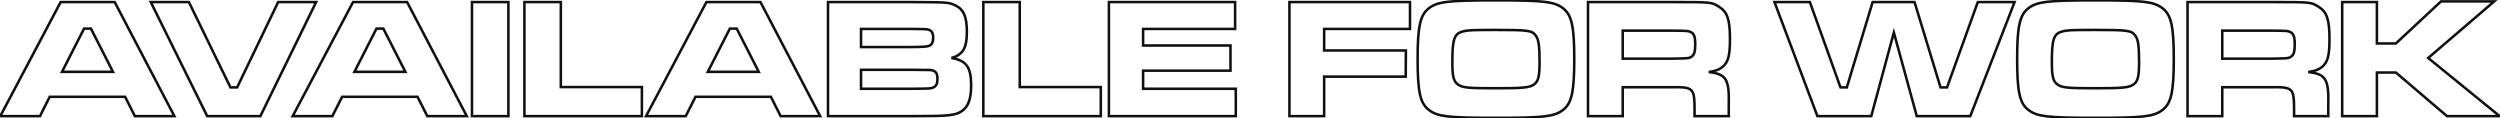 <svg width="3918" height="185" viewBox="0 0 3918 185" fill="none" xmlns="http://www.w3.org/2000/svg">
<mask id="path-1-outside-1_66_1393" maskUnits="userSpaceOnUse" x="-3" y="-2" width="3927" height="189" fill="black">
<rect fill="white" x="-3" y="-2" width="3927" height="189"/>
<path d="M211.36 182L196.084 151.716H77.896L62.62 182H0.444L95.048 3.244L179.736 3.244L273.268 182H211.36ZM177.056 112.588L142.484 44.784L131.764 44.784L97.192 112.588H177.056ZM236.278 3.244L296.042 3.244L361.166 136.976H371.618L435.938 3.244L495.434 3.244L408.066 182H324.718L236.278 3.244ZM669.63 182L654.354 151.716H536.166L520.89 182L458.714 182L553.318 3.244L638.006 3.244L731.538 182H669.63ZM635.326 112.588L600.754 44.784H590.034L555.462 112.588H635.326ZM739.678 3.244L796.762 3.244V182H739.678V3.244ZM821.858 3.244L878.942 3.244V136.44H1005.97V182H821.858V3.244ZM1223.43 182L1208.15 151.716H1089.96L1074.69 182H1012.51L1107.11 3.244L1191.8 3.244L1285.33 182H1223.43ZM1189.12 112.588L1154.55 44.784H1143.83L1109.26 112.588H1189.12ZM1297.66 182V3.244L1426.03 3.244C1485.26 3.512 1487.14 3.512 1497.05 8.336C1510.19 14.5 1515.28 26.292 1515.28 49.876C1515.28 75.336 1509.11 85.788 1491.16 90.88C1514.74 94.9 1521.98 105.352 1521.98 134.028C1521.98 158.952 1515.55 171.816 1500.54 177.712C1494.37 180.124 1484.19 181.196 1468.11 181.732C1465.97 181.732 1452.03 181.732 1426.3 182H1297.66ZM1349.39 73.728H1426.03C1444.53 73.728 1452.57 73.192 1456.05 71.852C1460.34 70.244 1462.48 65.688 1462.48 58.988C1462.48 51.752 1460.07 47.732 1454.71 46.392C1451.76 45.588 1451.23 45.588 1426.03 45.32L1349.39 45.32V73.728ZM1349.39 139.12H1426.3C1458.19 138.852 1458.19 138.852 1462.21 137.244C1467.04 135.368 1469.18 131.348 1469.18 123.576C1469.18 115.536 1466.77 111.784 1461.14 110.176C1458.19 109.64 1458.19 109.64 1426.3 109.372H1349.39V139.12ZM1541.06 3.244L1598.14 3.244V136.44H1725.18V182H1541.06V3.244ZM1737.87 3.244L1935.66 3.244V45.32L1791.47 45.32V71.316L1928.42 71.316V110.712L1791.47 110.712V139.12H1936.73V182H1737.87V3.244ZM2020.79 3.244L2209.73 3.244V45.32L2075.2 45.32V79.088H2203.3L2203.03 120.092H2075.2V182H2020.79V3.244ZM2344.45 0.564C2419.22 0.564 2435.84 2.44 2449.5 12.892C2463.17 23.344 2467.19 41.3 2467.19 92.488C2467.19 143.944 2463.17 161.9 2449.5 172.352C2435.84 182.804 2418.95 184.68 2344.98 184.68C2269.68 184.68 2253.06 182.804 2239.39 172.352C2225.46 161.632 2221.7 143.944 2221.7 91.416C2221.7 41.568 2225.72 23.344 2239.39 12.892C2253.06 2.44 2269.94 0.564 2344.45 0.564ZM2344.45 46.928C2307.46 46.928 2299.96 47.196 2292.46 49.34C2279.06 52.824 2276.11 61.132 2276.11 97.312C2276.11 119.556 2277.98 126.792 2284.15 131.884C2291.38 137.512 2299.96 138.316 2344.98 138.316C2388.67 138.316 2397.78 137.244 2404.75 131.884C2410.91 127.06 2412.79 119.288 2412.79 97.58C2412.79 71.852 2411.45 61.668 2406.62 55.504C2401 47.732 2394.83 46.928 2344.45 46.928ZM2488.74 182V3.244L2620.33 3.244C2681.97 3.244 2681.97 3.244 2693.5 10.212C2707.16 18.52 2711.18 30.312 2711.18 61.4C2711.18 87.396 2708.5 97.312 2699.66 104.816C2694.3 109.104 2689.21 111.248 2677.95 112.856C2705.56 116.072 2710.38 124.112 2709.31 165.384V182H2655.71V172.62C2655.71 138.048 2653.83 136.172 2620.06 136.708L2543.15 136.708V182H2488.74ZM2543.15 91.952H2619.8C2646.6 91.416 2646.6 91.416 2650.35 89.272C2655.17 86.324 2656.78 81.232 2656.78 69.44C2656.78 57.648 2654.9 52.556 2649.54 50.144C2645.52 48.268 2644.99 48.268 2619.8 48H2543.15V91.952ZM2780.97 3.244L2836.45 3.244L2884.42 136.976H2894.33L2934.8 3.244L3000.46 3.244L3041.2 136.976H3051.38L3099.62 3.244L3157.24 3.244L3087.83 182H3003.95L2968.03 50.948L2932.66 182H2848.24L2780.97 3.244ZM3284.02 0.564C3358.79 0.564 3375.41 2.44 3389.07 12.892C3402.74 23.344 3406.76 41.3 3406.76 92.488C3406.76 143.944 3402.74 161.9 3389.07 172.352C3375.41 182.804 3358.52 184.68 3284.55 184.68C3209.25 184.68 3192.63 182.804 3178.96 172.352C3165.03 161.632 3161.27 143.944 3161.27 91.416C3161.27 41.568 3165.29 23.344 3178.96 12.892C3192.63 2.44 3209.51 0.564 3284.02 0.564ZM3284.02 46.928C3247.03 46.928 3239.53 47.196 3232.03 49.34C3218.63 52.824 3215.68 61.132 3215.68 97.312C3215.68 119.556 3217.55 126.792 3223.72 131.884C3230.95 137.512 3239.53 138.316 3284.55 138.316C3328.24 138.316 3337.35 137.244 3344.32 131.884C3350.48 127.06 3352.36 119.288 3352.36 97.58C3352.36 71.852 3351.02 61.668 3346.19 55.504C3340.57 47.732 3334.4 46.928 3284.02 46.928ZM3428.31 182V3.244L3559.9 3.244C3621.54 3.244 3621.54 3.244 3633.07 10.212C3646.73 18.52 3650.75 30.312 3650.75 61.4C3650.75 87.396 3648.07 97.312 3639.23 104.816C3633.87 109.104 3628.78 111.248 3617.52 112.856C3645.13 116.072 3649.95 124.112 3648.88 165.384V182H3595.28V172.62C3595.28 138.048 3593.4 136.172 3559.63 136.708H3482.72V182H3428.31ZM3482.72 91.952H3559.37C3586.17 91.416 3586.17 91.416 3589.92 89.272C3594.74 86.324 3596.35 81.232 3596.35 69.44C3596.35 57.648 3594.47 52.556 3589.11 50.144C3585.09 48.268 3584.56 48.268 3559.37 48H3482.72V91.952ZM3670.67 3.244L3725.07 3.244V68.1H3754.82L3825.57 2.172L3908.92 2.172L3805.47 90.88L3917.49 182H3834.95L3754.82 113.66H3725.07V182H3670.67V3.244Z"/>
</mask>
<path d="M211.36 182L209.574 182.901L210.129 184H211.36V182ZM196.084 151.716L197.87 150.815L197.315 149.716H196.084V151.716ZM77.896 151.716V149.716H76.665L76.11 150.815L77.896 151.716ZM62.62 182V184H63.851L64.406 182.901L62.62 182ZM0.444 182L-1.324 181.064L-2.877 184H0.444V182ZM95.048 3.244V1.244H93.844L93.28 2.308L95.048 3.244ZM179.736 3.244L181.508 2.317L180.947 1.244H179.736V3.244ZM273.268 182V184H276.572L275.04 181.073L273.268 182ZM177.056 112.588V114.588H180.321L178.838 111.68L177.056 112.588ZM142.484 44.784L144.266 43.876L143.709 42.784H142.484V44.784ZM131.764 44.784V42.784H130.539L129.982 43.876L131.764 44.784ZM97.192 112.588L95.41 111.68L93.927 114.588H97.192V112.588ZM213.146 181.099L197.87 150.815L194.298 152.617L209.574 182.901L213.146 181.099ZM196.084 149.716H77.896V153.716H196.084V149.716ZM76.11 150.815L60.834 181.099L64.406 182.901L79.682 152.617L76.11 150.815ZM62.62 180H0.444V184H62.62V180ZM2.212 182.936L96.816 4.18L93.28 2.308L-1.324 181.064L2.212 182.936ZM95.048 5.244L179.736 5.244V1.244L95.048 1.244V5.244ZM177.964 4.171L271.496 182.927L275.04 181.073L181.508 2.317L177.964 4.171ZM273.268 180H211.36V184H273.268V180ZM178.838 111.68L144.266 43.876L140.702 45.693L175.274 113.496L178.838 111.68ZM142.484 42.784L131.764 42.784V46.784L142.484 46.784V42.784ZM129.982 43.876L95.41 111.68L98.974 113.496L133.546 45.693L129.982 43.876ZM97.192 114.588H177.056V110.588H97.192V114.588ZM236.278 3.244V1.244H233.057L234.485 4.131L236.278 3.244ZM296.042 3.244L297.84 2.368L297.292 1.244L296.042 1.244V3.244ZM361.166 136.976L359.368 137.852L359.915 138.976H361.166V136.976ZM371.618 136.976V138.976H372.875L373.42 137.843L371.618 136.976ZM435.938 3.244V1.244H434.68L434.135 2.377L435.938 3.244ZM495.434 3.244L497.231 4.122L498.637 1.244L495.434 1.244V3.244ZM408.066 182V184H409.314L409.863 182.878L408.066 182ZM324.718 182L322.925 182.887L323.476 184H324.718V182ZM236.278 5.244L296.042 5.244V1.244L236.278 1.244V5.244ZM294.244 4.12L359.368 137.852L362.964 136.1L297.84 2.368L294.244 4.12ZM361.166 138.976H371.618V134.976H361.166V138.976ZM373.42 137.843L437.74 4.111L434.135 2.377L369.815 136.109L373.42 137.843ZM435.938 5.244L495.434 5.244V1.244L435.938 1.244V5.244ZM493.637 2.366L406.269 181.122L409.863 182.878L497.231 4.122L493.637 2.366ZM408.066 180H324.718V184H408.066V180ZM326.51 181.113L238.07 2.357L234.485 4.131L322.925 182.887L326.51 181.113ZM669.63 182L667.844 182.901L668.398 184H669.63V182ZM654.354 151.716L656.139 150.815L655.585 149.716H654.354V151.716ZM536.166 151.716V149.716H534.934L534.38 150.815L536.166 151.716ZM520.89 182V184H522.121L522.675 182.901L520.89 182ZM458.714 182L456.946 181.064L455.392 184H458.714V182ZM553.318 3.244V1.244L552.113 1.244L551.55 2.308L553.318 3.244ZM638.006 3.244L639.778 2.317L639.216 1.244H638.006V3.244ZM731.538 182V184H734.841L733.31 181.073L731.538 182ZM635.326 112.588V114.588H638.59L637.107 111.68L635.326 112.588ZM600.754 44.784L602.535 43.876L601.979 42.784H600.754V44.784ZM590.034 44.784V42.784H588.808L588.252 43.876L590.034 44.784ZM555.462 112.588L553.68 111.68L552.197 114.588H555.462V112.588ZM671.415 181.099L656.139 150.815L652.568 152.617L667.844 182.901L671.415 181.099ZM654.354 149.716H536.166V153.716H654.354V149.716ZM534.38 150.815L519.104 181.099L522.675 182.901L537.951 152.617L534.38 150.815ZM520.89 180L458.714 180V184L520.89 184V180ZM460.481 182.936L555.085 4.18L551.55 2.308L456.946 181.064L460.481 182.936ZM553.318 5.244L638.006 5.244V1.244L553.318 1.244V5.244ZM636.233 4.171L729.765 182.927L733.31 181.073L639.778 2.317L636.233 4.171ZM731.538 180H669.63V184H731.538V180ZM637.107 111.68L602.535 43.876L598.972 45.693L633.544 113.496L637.107 111.68ZM600.754 42.784H590.034V46.784H600.754V42.784ZM588.252 43.876L553.68 111.68L557.243 113.496L591.815 45.693L588.252 43.876ZM555.462 114.588H635.326V110.588H555.462V114.588ZM739.678 3.244V1.244H737.678V3.244H739.678ZM796.762 3.244H798.762V1.244H796.762V3.244ZM796.762 182V184H798.762V182H796.762ZM739.678 182H737.678V184H739.678V182ZM739.678 5.244L796.762 5.244V1.244L739.678 1.244V5.244ZM794.762 3.244V182H798.762V3.244L794.762 3.244ZM796.762 180H739.678V184H796.762V180ZM741.678 182V3.244H737.678V182H741.678ZM821.858 3.244V1.244H819.858V3.244H821.858ZM878.942 3.244H880.942V1.244H878.942V3.244ZM878.942 136.44H876.942V138.44H878.942V136.44ZM1005.97 136.44H1007.97V134.44H1005.97V136.44ZM1005.97 182V184H1007.97V182H1005.97ZM821.858 182H819.858V184H821.858V182ZM821.858 5.244L878.942 5.244V1.244L821.858 1.244V5.244ZM876.942 3.244V136.44H880.942V3.244L876.942 3.244ZM878.942 138.44H1005.97V134.44H878.942V138.44ZM1003.97 136.44V182H1007.97V136.44H1003.97ZM1005.97 180H821.858V184H1005.97V180ZM823.858 182V3.244H819.858V182H823.858ZM1223.43 182L1221.64 182.901L1222.2 184H1223.43V182ZM1208.15 151.716L1209.94 150.815L1209.38 149.716H1208.15V151.716ZM1089.96 151.716V149.716H1088.73L1088.18 150.815L1089.96 151.716ZM1074.69 182V184H1075.92L1076.47 182.901L1074.69 182ZM1012.51 182L1010.74 181.064L1009.19 184H1012.51V182ZM1107.11 3.244V1.244H1105.91L1105.35 2.308L1107.11 3.244ZM1191.8 3.244L1193.57 2.317L1193.01 1.244L1191.8 1.244V3.244ZM1285.33 182V184H1288.64L1287.11 181.073L1285.33 182ZM1189.12 112.588V114.588H1192.39L1190.9 111.68L1189.12 112.588ZM1154.55 44.784L1156.33 43.876L1155.78 42.784H1154.55V44.784ZM1143.83 44.784V42.784H1142.61L1142.05 43.876L1143.83 44.784ZM1109.26 112.588L1107.48 111.68L1105.99 114.588H1109.26V112.588ZM1225.21 181.099L1209.94 150.815L1206.36 152.617L1221.64 182.901L1225.21 181.099ZM1208.15 149.716H1089.96V153.716H1208.15V149.716ZM1088.18 150.815L1072.9 181.099L1076.47 182.901L1091.75 152.617L1088.18 150.815ZM1074.69 180H1012.51V184H1074.69V180ZM1014.28 182.936L1108.88 4.18L1105.35 2.308L1010.74 181.064L1014.28 182.936ZM1107.11 5.244L1191.8 5.244V1.244L1107.11 1.244V5.244ZM1190.03 4.171L1283.56 182.927L1287.11 181.073L1193.57 2.317L1190.03 4.171ZM1285.33 180H1223.43V184H1285.33V180ZM1190.9 111.68L1156.33 43.876L1152.77 45.693L1187.34 113.496L1190.9 111.68ZM1154.55 42.784H1143.83V46.784H1154.55V42.784ZM1142.05 43.876L1107.48 111.68L1111.04 113.496L1145.61 45.693L1142.05 43.876ZM1109.26 114.588H1189.12V110.588H1109.26V114.588ZM1297.66 182H1295.66V184H1297.66V182ZM1297.66 3.244V1.244L1295.66 1.244V3.244H1297.66ZM1426.03 3.244L1426.04 1.244H1426.03V3.244ZM1497.05 8.336L1496.18 10.134L1496.19 10.141L1496.2 10.146L1497.05 8.336ZM1491.16 90.88L1490.61 88.956L1490.82 92.852L1491.16 90.88ZM1500.54 177.712L1501.27 179.574L1501.27 179.574L1500.54 177.712ZM1468.11 181.732V183.732H1468.14L1468.18 183.731L1468.11 181.732ZM1426.3 182V184H1426.31L1426.32 184L1426.3 182ZM1349.39 73.728H1347.39V75.728H1349.39V73.728ZM1456.05 71.852L1455.35 69.979L1455.34 69.982L1455.33 69.985L1456.05 71.852ZM1454.71 46.392L1454.18 48.322L1454.2 48.327L1454.23 48.332L1454.71 46.392ZM1426.03 45.32L1426.06 43.32L1426.05 43.32H1426.03V45.32ZM1349.39 45.32V43.32H1347.39V45.32H1349.39ZM1349.39 139.12H1347.39V141.12H1349.39V139.12ZM1426.3 139.12V141.12H1426.31L1426.32 141.12L1426.3 139.12ZM1462.21 137.244L1461.49 135.38L1461.48 135.383L1461.47 135.387L1462.21 137.244ZM1461.14 110.176L1461.69 108.253L1461.6 108.226L1461.5 108.208L1461.14 110.176ZM1426.3 109.372L1426.32 107.372L1426.31 107.372H1426.3V109.372ZM1349.39 109.372V107.372H1347.39V109.372H1349.39ZM1299.66 182V3.244H1295.66V182H1299.66ZM1297.66 5.244L1426.03 5.244V1.244L1297.66 1.244V5.244ZM1426.03 5.244C1455.68 5.378 1470.87 5.446 1479.9 6.077C1484.39 6.39 1487.26 6.838 1489.58 7.472C1491.88 8.103 1493.72 8.938 1496.18 10.134L1497.93 6.538C1495.43 5.322 1493.32 4.348 1490.63 3.614C1487.96 2.882 1484.8 2.409 1480.18 2.086C1470.98 1.444 1455.61 1.378 1426.04 1.244L1426.03 5.244ZM1496.2 10.146C1502.36 13.034 1506.55 17.178 1509.26 23.375C1512.01 29.667 1513.28 38.186 1513.28 49.876H1517.28C1517.28 37.982 1516 28.813 1512.92 21.772C1509.8 14.636 1504.88 9.802 1497.9 6.526L1496.2 10.146ZM1513.28 49.876C1513.28 62.513 1511.73 71.044 1508.23 77.002C1504.79 82.844 1499.29 86.496 1490.61 88.956L1491.7 92.804C1500.99 90.172 1507.54 86.052 1511.68 79.03C1515.74 72.124 1517.28 62.699 1517.28 49.876H1513.28ZM1490.82 92.852C1502.4 94.826 1509.48 98.301 1513.78 104.366C1518.16 110.527 1519.98 119.762 1519.98 134.028H1523.98C1523.98 119.618 1522.18 109.289 1517.04 102.05C1511.83 94.715 1503.5 90.954 1491.49 88.908L1490.82 92.852ZM1519.98 134.028C1519.98 146.356 1518.38 155.449 1515.09 162.121C1511.85 168.707 1506.89 173.069 1499.81 175.85L1501.27 179.574C1509.2 176.459 1514.96 171.441 1518.68 163.89C1522.36 156.425 1523.98 146.624 1523.98 134.028H1519.98ZM1499.81 175.85C1494.02 178.116 1484.18 179.195 1468.04 179.733L1468.18 183.731C1484.2 183.197 1494.73 182.132 1501.27 179.574L1499.81 175.85ZM1468.11 179.732C1465.96 179.732 1452.02 179.732 1426.28 180L1426.32 184C1452.04 183.732 1465.97 183.732 1468.11 183.732V179.732ZM1426.3 180H1297.66V184H1426.3V180ZM1349.39 75.728H1426.03V71.728H1349.39V75.728ZM1426.03 75.728C1435.29 75.728 1441.97 75.594 1446.8 75.288C1451.56 74.987 1454.71 74.509 1456.77 73.719L1455.33 69.985C1453.9 70.535 1451.29 70.995 1446.54 71.296C1441.85 71.594 1435.27 71.728 1426.03 71.728V75.728ZM1456.75 73.725C1462.22 71.673 1464.48 65.99 1464.48 58.988H1460.48C1460.48 65.386 1458.45 68.815 1455.35 69.979L1456.75 73.725ZM1464.48 58.988C1464.48 55.183 1463.85 51.951 1462.31 49.434C1460.72 46.845 1458.3 45.229 1455.2 44.452L1454.23 48.332C1456.48 48.895 1457.94 49.959 1458.9 51.524C1459.9 53.161 1460.48 55.557 1460.48 58.988H1464.48ZM1455.24 44.462C1453.58 44.01 1452.55 43.794 1448.79 43.656C1445.1 43.521 1438.63 43.454 1426.06 43.32L1426.01 47.32C1438.63 47.454 1445.02 47.521 1448.64 47.654C1452.18 47.784 1452.9 47.97 1454.18 48.322L1455.24 44.462ZM1426.03 43.32L1349.39 43.32V47.32L1426.03 47.32V43.32ZM1347.39 45.32V73.728H1351.39V45.32H1347.39ZM1349.39 141.12H1426.3V137.12H1349.39V141.12ZM1426.32 141.12C1442.23 140.986 1450.27 140.919 1454.81 140.682C1457.1 140.563 1458.59 140.397 1459.82 140.133C1461.06 139.863 1461.96 139.501 1462.96 139.101L1461.47 135.387C1460.46 135.791 1459.85 136.032 1458.97 136.223C1458.06 136.419 1456.81 136.572 1454.61 136.687C1450.17 136.919 1442.26 136.986 1426.29 137.12L1426.32 141.12ZM1462.94 139.108C1465.75 138.013 1467.9 136.229 1469.29 133.537C1470.63 130.923 1471.18 127.611 1471.18 123.576H1467.18C1467.18 127.313 1466.66 129.897 1465.73 131.705C1464.84 133.435 1463.5 134.599 1461.49 135.38L1462.94 139.108ZM1471.18 123.576C1471.18 119.401 1470.56 116.022 1468.98 113.423C1467.35 110.744 1464.86 109.157 1461.69 108.253L1460.59 112.099C1463.06 112.803 1464.58 113.896 1465.57 115.505C1466.59 117.194 1467.18 119.711 1467.18 123.576H1471.18ZM1461.5 108.208C1458.33 107.632 1458.06 107.639 1426.32 107.372L1426.29 111.372C1458.33 111.641 1458.06 111.648 1460.78 112.144L1461.5 108.208ZM1426.3 107.372H1349.39V111.372H1426.3V107.372ZM1347.39 109.372V139.12H1351.39V109.372H1347.39ZM1541.06 3.244V1.244H1539.06V3.244H1541.06ZM1598.14 3.244H1600.14V1.244H1598.14V3.244ZM1598.14 136.44H1596.14V138.44H1598.14V136.44ZM1725.18 136.44H1727.18V134.44H1725.18V136.44ZM1725.18 182V184H1727.18V182H1725.18ZM1541.06 182L1539.06 182V184L1541.06 184V182ZM1541.06 5.244L1598.14 5.244V1.244L1541.06 1.244V5.244ZM1596.14 3.244V136.44H1600.14V3.244L1596.14 3.244ZM1598.14 138.44H1725.18V134.44H1598.14V138.44ZM1723.18 136.44V182H1727.18V136.44H1723.18ZM1725.18 180H1541.06V184H1725.18V180ZM1543.06 182V3.244H1539.06V182L1543.06 182ZM1737.87 3.244V1.244L1735.87 1.244V3.244H1737.87ZM1935.66 3.244H1937.66V1.244L1935.66 1.244V3.244ZM1935.66 45.32V47.32H1937.66V45.32H1935.66ZM1791.47 45.32V43.32H1789.47V45.32H1791.47ZM1791.47 71.316H1789.47V73.316H1791.47V71.316ZM1928.42 71.316H1930.42V69.316H1928.42V71.316ZM1928.42 110.712V112.712H1930.42V110.712H1928.42ZM1791.47 110.712V108.712H1789.47V110.712H1791.47ZM1791.47 139.12H1789.47V141.12H1791.47V139.12ZM1936.73 139.12H1938.73V137.12H1936.73V139.12ZM1936.73 182V184H1938.73V182H1936.73ZM1737.87 182H1735.87V184H1737.87V182ZM1737.87 5.244L1935.66 5.244V1.244L1737.87 1.244V5.244ZM1933.66 3.244V45.32H1937.66V3.244H1933.66ZM1935.66 43.32L1791.47 43.32V47.32L1935.66 47.32V43.32ZM1789.47 45.32V71.316H1793.47V45.32H1789.47ZM1791.47 73.316L1928.42 73.316V69.316L1791.47 69.316V73.316ZM1926.42 71.316V110.712H1930.42V71.316H1926.42ZM1928.42 108.712L1791.47 108.712V112.712L1928.42 112.712V108.712ZM1789.47 110.712V139.12H1793.47V110.712H1789.47ZM1791.47 141.12H1936.73V137.12H1791.47V141.12ZM1934.73 139.12V182H1938.73V139.12H1934.73ZM1936.73 180H1737.87V184H1936.73V180ZM1739.87 182V3.244H1735.87V182H1739.87ZM2020.79 3.244V1.244H2018.79V3.244H2020.79ZM2209.73 3.244H2211.73V1.244H2209.73V3.244ZM2209.73 45.32V47.32H2211.73V45.32H2209.73ZM2075.2 45.32V43.32H2073.2V45.32H2075.2ZM2075.2 79.088H2073.2V81.088H2075.2V79.088ZM2203.3 79.088L2205.3 79.101L2205.31 77.088H2203.3V79.088ZM2203.03 120.092V122.092H2205.02L2205.03 120.105L2203.03 120.092ZM2075.2 120.092V118.092H2073.2V120.092H2075.2ZM2075.2 182V184H2077.2V182H2075.2ZM2020.79 182H2018.79V184H2020.79V182ZM2020.79 5.244L2209.73 5.244V1.244L2020.79 1.244V5.244ZM2207.73 3.244V45.32H2211.73V3.244H2207.73ZM2209.73 43.32L2075.2 43.32V47.32L2209.73 47.32V43.32ZM2073.2 45.32V79.088H2077.2V45.32H2073.2ZM2075.2 81.088H2203.3V77.088H2075.2V81.088ZM2201.3 79.075L2201.03 120.079L2205.03 120.105L2205.3 79.101L2201.3 79.075ZM2203.03 118.092H2075.2V122.092H2203.03V118.092ZM2073.2 120.092V182H2077.2V120.092H2073.2ZM2075.2 180H2020.79V184H2075.2V180ZM2022.79 182V3.244H2018.79V182H2022.79ZM2449.5 12.892L2450.72 11.303L2450.72 11.303L2449.5 12.892ZM2449.5 172.352L2448.29 170.763L2449.5 172.352ZM2239.39 172.352L2238.17 173.937L2238.18 173.941L2239.39 172.352ZM2239.39 12.892L2238.18 11.303L2238.18 11.303L2239.39 12.892ZM2292.46 49.34L2292.96 51.276L2292.98 51.27L2293 51.263L2292.46 49.34ZM2284.15 131.884L2282.87 133.426L2282.9 133.445L2282.92 133.463L2284.15 131.884ZM2404.75 131.884L2405.97 133.469L2405.97 133.464L2405.98 133.459L2404.75 131.884ZM2406.62 55.504L2405 56.677L2405.03 56.707L2405.05 56.737L2406.62 55.504ZM2344.45 2.564C2381.86 2.564 2404.59 3.035 2419.66 4.795C2434.64 6.544 2441.83 9.542 2448.29 14.481L2450.72 11.303C2443.51 5.79 2435.56 2.624 2420.12 0.822C2404.78 -0.969 2381.81 -1.436 2344.45 -1.436V2.564ZM2448.29 14.481C2454.66 19.353 2458.88 25.992 2461.52 37.848C2464.18 49.807 2465.19 66.897 2465.19 92.488H2469.19C2469.19 66.891 2468.19 49.409 2465.43 36.98C2462.64 24.448 2458.01 16.883 2450.72 11.303L2448.29 14.481ZM2465.19 92.488C2465.19 118.213 2464.18 135.37 2461.52 147.363C2458.88 159.253 2454.66 165.892 2448.29 170.763L2450.72 173.941C2458.02 168.36 2462.64 160.795 2465.43 148.23C2468.19 135.768 2469.19 118.219 2469.19 92.488H2465.19ZM2448.29 170.763C2441.83 175.701 2434.58 178.7 2419.62 180.449C2404.58 182.209 2381.99 182.68 2344.98 182.68V186.68C2381.94 186.68 2404.78 186.213 2420.09 184.422C2435.49 182.62 2443.51 179.455 2450.72 173.941L2448.29 170.763ZM2344.98 182.68C2307.3 182.68 2284.44 182.209 2269.3 180.449C2254.25 178.7 2247.06 175.702 2240.61 170.763L2238.18 173.941C2245.39 179.454 2253.34 182.62 2268.84 184.422C2284.25 186.213 2307.35 186.68 2344.98 186.68V182.68ZM2240.61 170.767C2234.1 165.759 2229.88 159.118 2227.28 147.137C2224.65 135.042 2223.7 117.684 2223.7 91.416H2219.7C2219.7 117.676 2220.64 135.426 2223.37 147.987C2226.12 160.662 2230.75 168.225 2238.17 173.937L2240.61 170.767ZM2223.7 91.416C2223.7 66.498 2224.71 49.676 2227.37 37.818C2230.01 26.057 2234.24 19.352 2240.61 14.481L2238.18 11.303C2230.88 16.884 2226.26 24.517 2223.47 36.943C2220.7 49.272 2219.7 66.486 2219.7 91.416H2223.7ZM2240.61 14.481C2247.06 9.544 2254.32 6.545 2269.34 4.795C2284.44 3.035 2307.17 2.564 2344.45 2.564V-1.436C2307.22 -1.436 2284.25 -0.969 2268.87 0.822C2253.41 2.623 2245.39 5.788 2238.18 11.303L2240.61 14.481ZM2344.45 44.928C2307.62 44.928 2299.75 45.176 2291.91 47.417L2293 51.263C2300.17 49.216 2307.31 48.928 2344.45 48.928V44.928ZM2291.95 47.404C2288.44 48.317 2285.43 49.592 2282.95 51.693C2280.46 53.81 2278.66 56.64 2277.36 60.416C2274.83 67.82 2274.11 79.282 2274.11 97.312H2278.11C2278.11 79.162 2278.86 68.38 2281.15 61.714C2282.27 58.455 2283.71 56.294 2285.54 54.742C2287.39 53.175 2289.77 52.105 2292.96 51.276L2291.95 47.404ZM2274.11 97.312C2274.11 108.44 2274.57 116.017 2275.87 121.492C2277.2 127.093 2279.42 130.572 2282.87 133.426L2285.42 130.342C2282.71 128.104 2280.91 125.419 2279.76 120.568C2278.58 115.591 2278.11 108.428 2278.11 97.312H2274.11ZM2282.92 133.463C2286.94 136.586 2291.29 138.273 2300.19 139.2C2308.99 140.117 2322.5 140.316 2344.98 140.316V136.316C2322.44 136.316 2309.15 136.113 2300.6 135.221C2292.14 134.339 2288.6 132.81 2285.38 130.305L2282.92 133.463ZM2344.98 140.316C2366.8 140.316 2380.11 140.05 2388.85 139.098C2397.66 138.139 2402.08 136.457 2405.97 133.469L2403.53 130.299C2400.44 132.671 2396.83 134.205 2388.42 135.122C2379.94 136.046 2366.85 136.316 2344.98 136.316V140.316ZM2405.98 133.459C2409.49 130.716 2411.7 127.136 2413.03 121.522C2414.32 116.017 2414.79 108.443 2414.79 97.58H2410.79C2410.79 108.425 2410.31 115.591 2409.13 120.605C2407.98 125.51 2406.17 128.228 2403.51 130.309L2405.98 133.459ZM2414.79 97.58C2414.79 84.712 2414.45 75.608 2413.49 68.921C2412.53 62.213 2410.91 57.738 2408.2 54.271L2405.05 56.737C2407.16 59.434 2408.62 63.133 2409.53 69.49C2410.45 75.868 2410.79 84.721 2410.79 97.58H2414.79ZM2408.24 54.331C2406.73 52.241 2405.08 50.485 2402.57 49.127C2400.11 47.795 2396.97 46.921 2392.59 46.32C2383.88 45.124 2369.58 44.928 2344.45 44.928V48.928C2369.7 48.928 2383.67 49.133 2392.05 50.283C2396.21 50.854 2398.81 51.639 2400.67 52.644C2402.47 53.622 2403.7 54.881 2405 56.677L2408.24 54.331ZM2488.74 182H2486.74V184H2488.74V182ZM2488.74 3.244V1.244H2486.74V3.244H2488.74ZM2693.5 10.212L2694.54 8.503L2694.53 8.501L2693.5 10.212ZM2699.66 104.816L2700.91 106.378L2700.93 106.36L2700.95 106.341L2699.66 104.816ZM2677.95 112.856L2677.67 110.876L2677.72 114.843L2677.95 112.856ZM2709.31 165.384L2707.31 165.332L2707.31 165.358V165.384H2709.31ZM2709.31 182V184H2711.31V182H2709.31ZM2655.71 182H2653.71V184H2655.71V182ZM2620.06 136.708V138.708H2620.08L2620.1 138.708L2620.06 136.708ZM2543.15 136.708V134.708H2541.15V136.708H2543.15ZM2543.15 182V184H2545.15V182H2543.15ZM2543.15 91.952H2541.15V93.952H2543.15V91.952ZM2619.8 91.952V93.952H2619.82L2619.84 93.952L2619.8 91.952ZM2650.35 89.272L2651.34 91.008L2651.37 90.994L2651.39 90.979L2650.35 89.272ZM2649.54 50.144L2648.7 51.956L2648.71 51.962L2648.72 51.968L2649.54 50.144ZM2619.8 48L2619.82 46L2619.81 46H2619.8V48ZM2543.15 48V46H2541.15V48H2543.15ZM2490.74 182V3.244H2486.74V182H2490.74ZM2488.74 5.244L2620.33 5.244V1.244L2488.74 1.244V5.244ZM2620.33 5.244C2651.22 5.244 2666.49 5.247 2675.52 6.106C2679.99 6.531 2682.8 7.159 2685.16 8.054C2687.55 8.958 2689.55 10.164 2692.46 11.924L2694.53 8.501C2691.68 6.776 2689.36 5.369 2686.58 4.314C2683.77 3.249 2680.58 2.569 2675.9 2.124C2666.63 1.241 2651.09 1.244 2620.33 1.244V5.244ZM2692.46 11.921C2698.93 15.857 2703.03 20.526 2705.58 27.915C2708.17 35.45 2709.18 45.883 2709.18 61.4H2713.18C2713.18 45.829 2712.19 34.822 2709.36 26.612C2706.48 18.256 2701.73 12.875 2694.54 8.503L2692.46 11.921ZM2709.18 61.4C2709.18 87.41 2706.45 96.433 2698.37 103.291L2700.95 106.341C2710.56 98.191 2713.18 87.382 2713.18 61.4H2709.18ZM2698.41 103.254C2693.42 107.248 2688.71 109.3 2677.67 110.876L2678.24 114.836C2689.71 113.196 2695.18 110.96 2700.91 106.378L2698.41 103.254ZM2677.72 114.843C2691.49 116.446 2698.68 119.193 2702.67 125.875C2704.72 129.31 2706.04 133.963 2706.76 140.438C2707.47 146.905 2707.58 155.036 2707.31 165.332L2711.31 165.436C2711.58 155.096 2711.48 146.745 2710.73 139.997C2709.98 133.256 2708.57 127.959 2706.1 123.823C2701.05 115.363 2692.02 112.482 2678.18 110.869L2677.72 114.843ZM2707.31 165.384V182H2711.31V165.384H2707.31ZM2709.31 180H2655.71V184H2709.31V180ZM2657.71 182V172.62H2653.71V182H2657.71ZM2657.71 172.62C2657.71 164 2657.59 157.261 2656.87 152.071C2656.14 146.883 2654.77 142.907 2651.97 140.089C2649.16 137.265 2645.24 135.912 2640.14 135.248C2635.05 134.586 2628.45 134.575 2620.03 134.708L2620.1 138.708C2628.56 138.573 2634.87 138.596 2639.62 139.215C2644.37 139.833 2647.24 141.009 2649.13 142.908C2651.02 144.814 2652.23 147.755 2652.91 152.625C2653.59 157.494 2653.71 163.954 2653.71 172.62H2657.71ZM2620.06 134.708L2543.15 134.708V138.708L2620.06 138.708V134.708ZM2541.15 136.708V182H2545.15V136.708H2541.15ZM2543.15 180H2488.74V184H2543.15V180ZM2543.15 93.952H2619.8V89.952H2543.15V93.952ZM2619.84 93.952C2633.19 93.684 2639.98 93.55 2643.89 93.207C2645.86 93.034 2647.23 92.799 2648.38 92.421C2649.55 92.038 2650.42 91.535 2651.34 91.008L2649.36 87.535C2648.4 88.081 2647.86 88.382 2647.14 88.619C2646.4 88.86 2645.39 89.061 2643.54 89.223C2639.81 89.55 2633.2 89.683 2619.76 89.952L2619.84 93.952ZM2651.39 90.979C2654.24 89.239 2656.13 86.828 2657.28 83.287C2658.38 79.86 2658.78 75.378 2658.78 69.44H2654.78C2654.78 75.294 2654.37 79.254 2653.47 82.058C2652.6 84.748 2651.28 86.357 2649.31 87.565L2651.39 90.979ZM2658.78 69.44C2658.78 63.494 2658.32 58.974 2657.05 55.575C2655.72 52.037 2653.54 49.75 2650.37 48.32L2648.72 51.968C2650.91 52.95 2652.34 54.415 2653.3 56.974C2654.31 59.672 2654.78 63.594 2654.78 69.44H2658.78ZM2650.39 48.332C2649.38 47.858 2648.45 47.439 2647.26 47.122C2646.07 46.808 2644.7 46.612 2642.75 46.474C2638.89 46.2 2632.37 46.134 2619.82 46L2619.78 50C2632.41 50.134 2638.76 50.202 2642.47 50.464C2644.3 50.594 2645.39 50.766 2646.23 50.988C2647.05 51.207 2647.7 51.492 2648.7 51.956L2650.39 48.332ZM2619.8 46H2543.15V50H2619.8V46ZM2541.15 48V91.952H2545.15V48H2541.15ZM2780.97 3.244V1.244H2778.08L2779.1 3.948L2780.97 3.244ZM2836.45 3.244L2838.33 2.569L2837.85 1.244H2836.45V3.244ZM2884.42 136.976L2882.53 137.651L2883.01 138.976H2884.42V136.976ZM2894.33 136.976V138.976H2895.82L2896.25 137.555L2894.33 136.976ZM2934.8 3.244V1.244H2933.32L2932.89 2.665L2934.8 3.244ZM3000.46 3.244L3002.37 2.661L3001.94 1.244L3000.46 1.244V3.244ZM3041.2 136.976L3039.28 137.559L3039.72 138.976H3041.2V136.976ZM3051.38 136.976V138.976H3052.79L3053.26 137.655L3051.38 136.976ZM3099.62 3.244V1.244H3098.22L3097.74 2.565L3099.62 3.244ZM3157.24 3.244L3159.11 3.968L3160.16 1.244H3157.24V3.244ZM3087.83 182V184H3089.2L3089.69 182.724L3087.83 182ZM3003.95 182L3002.02 182.529L3002.42 184H3003.95V182ZM2968.03 50.948L2969.96 50.419L2968.02 43.328L2966.1 50.427L2968.03 50.948ZM2932.66 182V184H2934.19L2934.59 182.521L2932.66 182ZM2848.24 182L2846.37 182.704L2846.85 184H2848.24V182ZM2780.97 5.244L2836.45 5.244V1.244L2780.97 1.244V5.244ZM2834.56 3.919L2882.53 137.651L2886.3 136.301L2838.33 2.569L2834.56 3.919ZM2884.42 138.976H2894.33V134.976H2884.42V138.976ZM2896.25 137.555L2936.72 3.823L2932.89 2.665L2892.42 136.397L2896.25 137.555ZM2934.8 5.244L3000.46 5.244V1.244L2934.8 1.244V5.244ZM2998.55 3.827L3039.28 137.559L3043.11 136.393L3002.37 2.661L2998.55 3.827ZM3041.2 138.976H3051.38V134.976H3041.2V138.976ZM3053.26 137.655L3101.5 3.923L3097.74 2.565L3049.5 136.297L3053.26 137.655ZM3099.62 5.244L3157.24 5.244V1.244L3099.62 1.244V5.244ZM3155.38 2.52L3085.96 181.276L3089.69 182.724L3159.11 3.968L3155.38 2.52ZM3087.83 180H3003.95V184H3087.83V180ZM3005.87 181.471L2969.96 50.419L2966.1 51.477L3002.02 182.529L3005.87 181.471ZM2966.1 50.427L2930.73 181.479L2934.59 182.521L2969.96 51.469L2966.1 50.427ZM2932.66 180H2848.24V184H2932.66V180ZM2850.11 181.296L2782.84 2.54L2779.1 3.948L2846.37 182.704L2850.11 181.296ZM3389.07 12.892L3390.29 11.303L3390.29 11.303L3389.07 12.892ZM3389.07 172.352L3387.86 170.763L3389.07 172.352ZM3178.96 172.352L3177.74 173.937L3177.75 173.941L3178.96 172.352ZM3178.96 12.892L3177.75 11.303L3177.75 11.303L3178.96 12.892ZM3232.03 49.34L3232.53 51.276L3232.55 51.27L3232.58 51.263L3232.03 49.34ZM3223.72 131.884L3222.44 133.426L3222.47 133.445L3222.49 133.463L3223.72 131.884ZM3344.32 131.884L3345.54 133.469L3345.54 133.464L3345.55 133.459L3344.32 131.884ZM3346.19 55.504L3344.57 56.677L3344.6 56.707L3344.62 56.737L3346.19 55.504ZM3284.02 2.564C3321.43 2.564 3344.16 3.035 3359.23 4.795C3374.21 6.544 3381.4 9.542 3387.86 14.481L3390.29 11.303C3383.08 5.79 3375.13 2.624 3359.69 0.822C3344.35 -0.969 3321.38 -1.436 3284.02 -1.436V2.564ZM3387.86 14.481C3394.23 19.353 3398.45 25.992 3401.09 37.848C3403.75 49.807 3404.76 66.897 3404.76 92.488H3408.76C3408.76 66.891 3407.76 49.409 3405 36.98C3402.21 24.448 3397.59 16.883 3390.29 11.303L3387.86 14.481ZM3404.76 92.488C3404.76 118.213 3403.75 135.37 3401.09 147.363C3398.45 159.253 3394.23 165.892 3387.86 170.763L3390.29 173.941C3397.59 168.36 3402.21 160.795 3405 148.23C3407.76 135.768 3408.76 118.219 3408.76 92.488H3404.76ZM3387.86 170.763C3381.4 175.701 3374.15 178.7 3359.19 180.449C3344.16 182.209 3321.56 182.68 3284.55 182.68V186.68C3321.51 186.68 3344.35 186.213 3359.66 184.422C3375.06 182.62 3383.08 179.455 3390.29 173.941L3387.86 170.763ZM3284.55 182.68C3246.87 182.68 3224.01 182.209 3208.87 180.449C3193.82 178.7 3186.63 175.702 3180.18 170.763L3177.75 173.941C3184.96 179.454 3192.91 182.62 3208.41 184.422C3223.82 186.213 3246.93 186.68 3284.55 186.68V182.68ZM3180.18 170.767C3173.67 165.759 3169.45 159.118 3166.85 147.137C3164.22 135.042 3163.27 117.684 3163.27 91.416H3159.27C3159.27 117.676 3160.21 135.426 3162.94 147.987C3165.69 160.662 3170.32 168.225 3177.74 173.937L3180.18 170.767ZM3163.27 91.416C3163.27 66.498 3164.28 49.676 3166.94 37.818C3169.58 26.057 3173.81 19.352 3180.18 14.481L3177.75 11.303C3170.45 16.884 3165.83 24.517 3163.04 36.943C3160.27 49.272 3159.27 66.486 3159.27 91.416H3163.27ZM3180.18 14.481C3186.63 9.544 3193.89 6.545 3208.91 4.795C3224.01 3.035 3246.74 2.564 3284.02 2.564V-1.436C3246.79 -1.436 3223.82 -0.969 3208.44 0.822C3192.98 2.623 3184.96 5.788 3177.75 11.303L3180.18 14.481ZM3284.02 44.928C3247.19 44.928 3239.32 45.176 3231.48 47.417L3232.58 51.263C3239.74 49.216 3246.88 48.928 3284.02 48.928V44.928ZM3231.52 47.404C3228.01 48.317 3225 49.592 3222.52 51.693C3220.03 53.81 3218.23 56.64 3216.93 60.416C3214.4 67.82 3213.68 79.282 3213.68 97.312H3217.68C3217.68 79.162 3218.43 68.38 3220.72 61.714C3221.84 58.455 3223.29 56.294 3225.11 54.742C3226.96 53.175 3229.34 52.105 3232.53 51.276L3231.52 47.404ZM3213.68 97.312C3213.68 108.44 3214.14 116.017 3215.44 121.492C3216.77 127.093 3218.99 130.572 3222.44 133.426L3224.99 130.342C3222.28 128.104 3220.48 125.419 3219.33 120.568C3218.15 115.591 3217.68 108.428 3217.68 97.312H3213.68ZM3222.49 133.463C3226.51 136.586 3230.87 138.273 3239.76 139.2C3248.56 140.117 3262.07 140.316 3284.55 140.316V136.316C3262.01 136.316 3248.72 136.113 3240.17 135.221C3231.71 134.339 3228.17 132.81 3224.95 130.305L3222.49 133.463ZM3284.55 140.316C3306.37 140.316 3319.68 140.05 3328.42 139.098C3337.23 138.139 3341.65 136.457 3345.54 133.469L3343.1 130.299C3340.01 132.671 3336.4 134.205 3327.99 135.122C3319.51 136.046 3306.42 136.316 3284.55 136.316V140.316ZM3345.55 133.459C3349.06 130.716 3351.27 127.136 3352.6 121.522C3353.89 116.017 3354.36 108.443 3354.36 97.58H3350.36C3350.36 108.425 3349.88 115.591 3348.7 120.605C3347.55 125.51 3345.74 128.228 3343.09 130.309L3345.55 133.459ZM3354.36 97.58C3354.36 84.712 3354.02 75.608 3353.06 68.921C3352.1 62.213 3350.48 57.738 3347.77 54.271L3344.62 56.737C3346.73 59.434 3348.19 63.133 3349.11 69.49C3350.02 75.868 3350.36 84.721 3350.36 97.58H3354.36ZM3347.81 54.331C3346.3 52.241 3344.65 50.485 3342.14 49.127C3339.68 47.795 3336.54 46.921 3332.16 46.32C3323.45 45.124 3309.15 44.928 3284.02 44.928V48.928C3309.27 48.928 3323.24 49.133 3331.62 50.283C3335.78 50.854 3338.38 51.639 3340.24 52.644C3342.04 53.622 3343.27 54.881 3344.57 56.677L3347.81 54.331ZM3428.31 182H3426.31V184H3428.31V182ZM3428.31 3.244V1.244H3426.31V3.244H3428.31ZM3633.07 10.212L3634.11 8.503L3634.1 8.501L3633.07 10.212ZM3639.23 104.816L3640.48 106.378L3640.5 106.36L3640.52 106.341L3639.23 104.816ZM3617.52 112.856L3617.24 110.876L3617.29 114.843L3617.52 112.856ZM3648.88 165.384L3646.88 165.332L3646.88 165.358V165.384H3648.88ZM3648.88 182V184H3650.88V182H3648.88ZM3595.28 182H3593.28V184H3595.28V182ZM3559.63 136.708V138.708H3559.65L3559.67 138.708L3559.63 136.708ZM3482.72 136.708V134.708H3480.72V136.708H3482.72ZM3482.72 182V184H3484.72V182H3482.72ZM3482.72 91.952H3480.72V93.952H3482.72V91.952ZM3559.37 91.952V93.952H3559.39L3559.41 93.952L3559.37 91.952ZM3589.92 89.272L3590.91 91.008L3590.94 90.994L3590.96 90.979L3589.92 89.272ZM3589.11 50.144L3588.27 51.956L3588.28 51.962L3588.29 51.968L3589.11 50.144ZM3559.37 48L3559.39 46L3559.38 46H3559.37V48ZM3482.72 48V46H3480.72V48H3482.72ZM3430.31 182V3.244H3426.31V182H3430.31ZM3428.31 5.244L3559.9 5.244V1.244L3428.31 1.244V5.244ZM3559.9 5.244C3590.79 5.244 3606.07 5.247 3615.09 6.106C3619.56 6.531 3622.37 7.159 3624.73 8.054C3627.12 8.958 3629.12 10.164 3632.03 11.924L3634.1 8.501C3631.25 6.776 3628.93 5.369 3626.15 4.314C3623.34 3.249 3620.15 2.569 3615.47 2.124C3606.2 1.241 3590.66 1.244 3559.9 1.244V5.244ZM3632.03 11.921C3638.5 15.857 3642.6 20.526 3645.15 27.915C3647.74 35.45 3648.75 45.883 3648.75 61.4H3652.75C3652.75 45.829 3651.76 34.822 3648.93 26.612C3646.05 18.256 3641.3 12.875 3634.11 8.503L3632.03 11.921ZM3648.75 61.4C3648.75 87.41 3646.02 96.433 3637.94 103.291L3640.52 106.341C3650.13 98.191 3652.75 87.382 3652.75 61.4H3648.75ZM3637.98 103.254C3632.99 107.248 3628.28 109.3 3617.24 110.876L3617.81 114.836C3629.28 113.196 3634.75 110.96 3640.48 106.378L3637.98 103.254ZM3617.29 114.843C3631.06 116.446 3638.25 119.193 3642.24 125.875C3644.29 129.31 3645.61 133.963 3646.33 140.438C3647.04 146.905 3647.15 155.036 3646.88 165.332L3650.88 165.436C3651.15 155.096 3651.05 146.745 3650.3 139.997C3649.55 133.256 3648.14 127.959 3645.67 123.823C3640.62 115.363 3631.59 112.482 3617.75 110.869L3617.29 114.843ZM3646.88 165.384V182H3650.88V165.384H3646.88ZM3648.88 180H3595.28V184H3648.88V180ZM3597.28 182V172.62H3593.28V182H3597.28ZM3597.28 172.62C3597.28 164 3597.16 157.261 3596.44 152.071C3595.71 146.883 3594.34 142.907 3591.54 140.089C3588.73 137.265 3584.81 135.912 3579.71 135.248C3574.62 134.586 3568.02 134.575 3559.6 134.708L3559.67 138.708C3568.13 138.573 3574.44 138.596 3579.19 139.215C3583.94 139.833 3586.82 141.009 3588.7 142.908C3590.59 144.814 3591.8 147.755 3592.48 152.625C3593.16 157.494 3593.28 163.954 3593.28 172.62H3597.28ZM3559.63 134.708H3482.72V138.708H3559.63V134.708ZM3480.72 136.708V182H3484.72V136.708H3480.72ZM3482.72 180H3428.31V184H3482.72V180ZM3482.72 93.952H3559.37V89.952H3482.72V93.952ZM3559.41 93.952C3572.76 93.684 3579.55 93.55 3583.46 93.207C3585.43 93.034 3586.8 92.799 3587.95 92.421C3589.12 92.038 3589.99 91.535 3590.91 91.008L3588.93 87.535C3587.97 88.081 3587.43 88.382 3586.71 88.619C3585.97 88.86 3584.96 89.061 3583.11 89.223C3579.38 89.55 3572.77 89.683 3559.33 89.952L3559.41 93.952ZM3590.96 90.979C3593.81 89.239 3595.7 86.828 3596.85 83.287C3597.95 79.86 3598.35 75.378 3598.35 69.44H3594.35C3594.35 75.294 3593.94 79.254 3593.04 82.058C3592.17 84.748 3590.85 86.357 3588.88 87.565L3590.96 90.979ZM3598.35 69.44C3598.35 63.494 3597.89 58.974 3596.62 55.575C3595.29 52.037 3593.11 49.75 3589.94 48.32L3588.29 51.968C3590.48 52.95 3591.91 54.415 3592.87 56.974C3593.88 59.672 3594.35 63.594 3594.35 69.44H3598.35ZM3589.96 48.332C3588.95 47.858 3588.02 47.439 3586.83 47.122C3585.64 46.808 3584.27 46.612 3582.32 46.474C3578.46 46.2 3571.94 46.134 3559.39 46L3559.35 50C3571.98 50.134 3578.33 50.202 3582.04 50.464C3583.87 50.594 3584.96 50.766 3585.8 50.988C3586.62 51.207 3587.27 51.492 3588.27 51.956L3589.96 48.332ZM3559.37 46H3482.72V50H3559.37V46ZM3480.72 48V91.952H3484.72V48H3480.72ZM3670.67 3.244V1.244H3668.67V3.244H3670.67ZM3725.07 3.244L3727.07 3.244V1.244H3725.07V3.244ZM3725.07 68.1H3723.07V70.1H3725.07V68.1ZM3754.82 68.1V70.1H3755.61L3756.18 69.563L3754.82 68.1ZM3825.57 2.172V0.172H3824.78L3824.21 0.709L3825.57 2.172ZM3908.92 2.172L3910.22 3.69L3914.32 0.172H3908.92V2.172ZM3805.47 90.88L3804.17 89.362L3802.35 90.921L3804.21 92.431L3805.47 90.88ZM3917.49 182V184H3923.12L3918.76 180.448L3917.49 182ZM3834.95 182L3833.65 183.522L3834.21 184H3834.95V182ZM3754.82 113.66L3756.12 112.138L3755.56 111.66H3754.82V113.66ZM3725.07 113.66V111.66H3723.07V113.66H3725.07ZM3725.07 182V184H3727.07V182H3725.07ZM3670.67 182H3668.67V184H3670.67V182ZM3670.67 5.244L3725.07 5.244V1.244L3670.67 1.244V5.244ZM3723.07 3.244V68.1H3727.07V3.244L3723.07 3.244ZM3725.07 70.1H3754.82V66.1H3725.07V70.1ZM3756.18 69.563L3826.93 3.635L3824.21 0.709L3753.45 66.637L3756.18 69.563ZM3825.57 4.172L3908.92 4.172V0.172L3825.57 0.172V4.172ZM3907.62 0.654L3804.17 89.362L3806.77 92.398L3910.22 3.69L3907.62 0.654ZM3804.21 92.431L3916.23 183.552L3918.76 180.448L3806.73 89.329L3804.21 92.431ZM3917.49 180H3834.95V184H3917.49V180ZM3836.25 180.478L3756.12 112.138L3753.52 115.182L3833.65 183.522L3836.25 180.478ZM3754.82 111.66H3725.07V115.66H3754.82V111.66ZM3723.07 113.66V182H3727.07V113.66H3723.07ZM3725.07 180H3670.67V184H3725.07V180ZM3672.67 182V3.244H3668.67V182H3672.67Z" fill="#101010" mask="url(#path-1-outside-1_66_1393)"/>
</svg>
